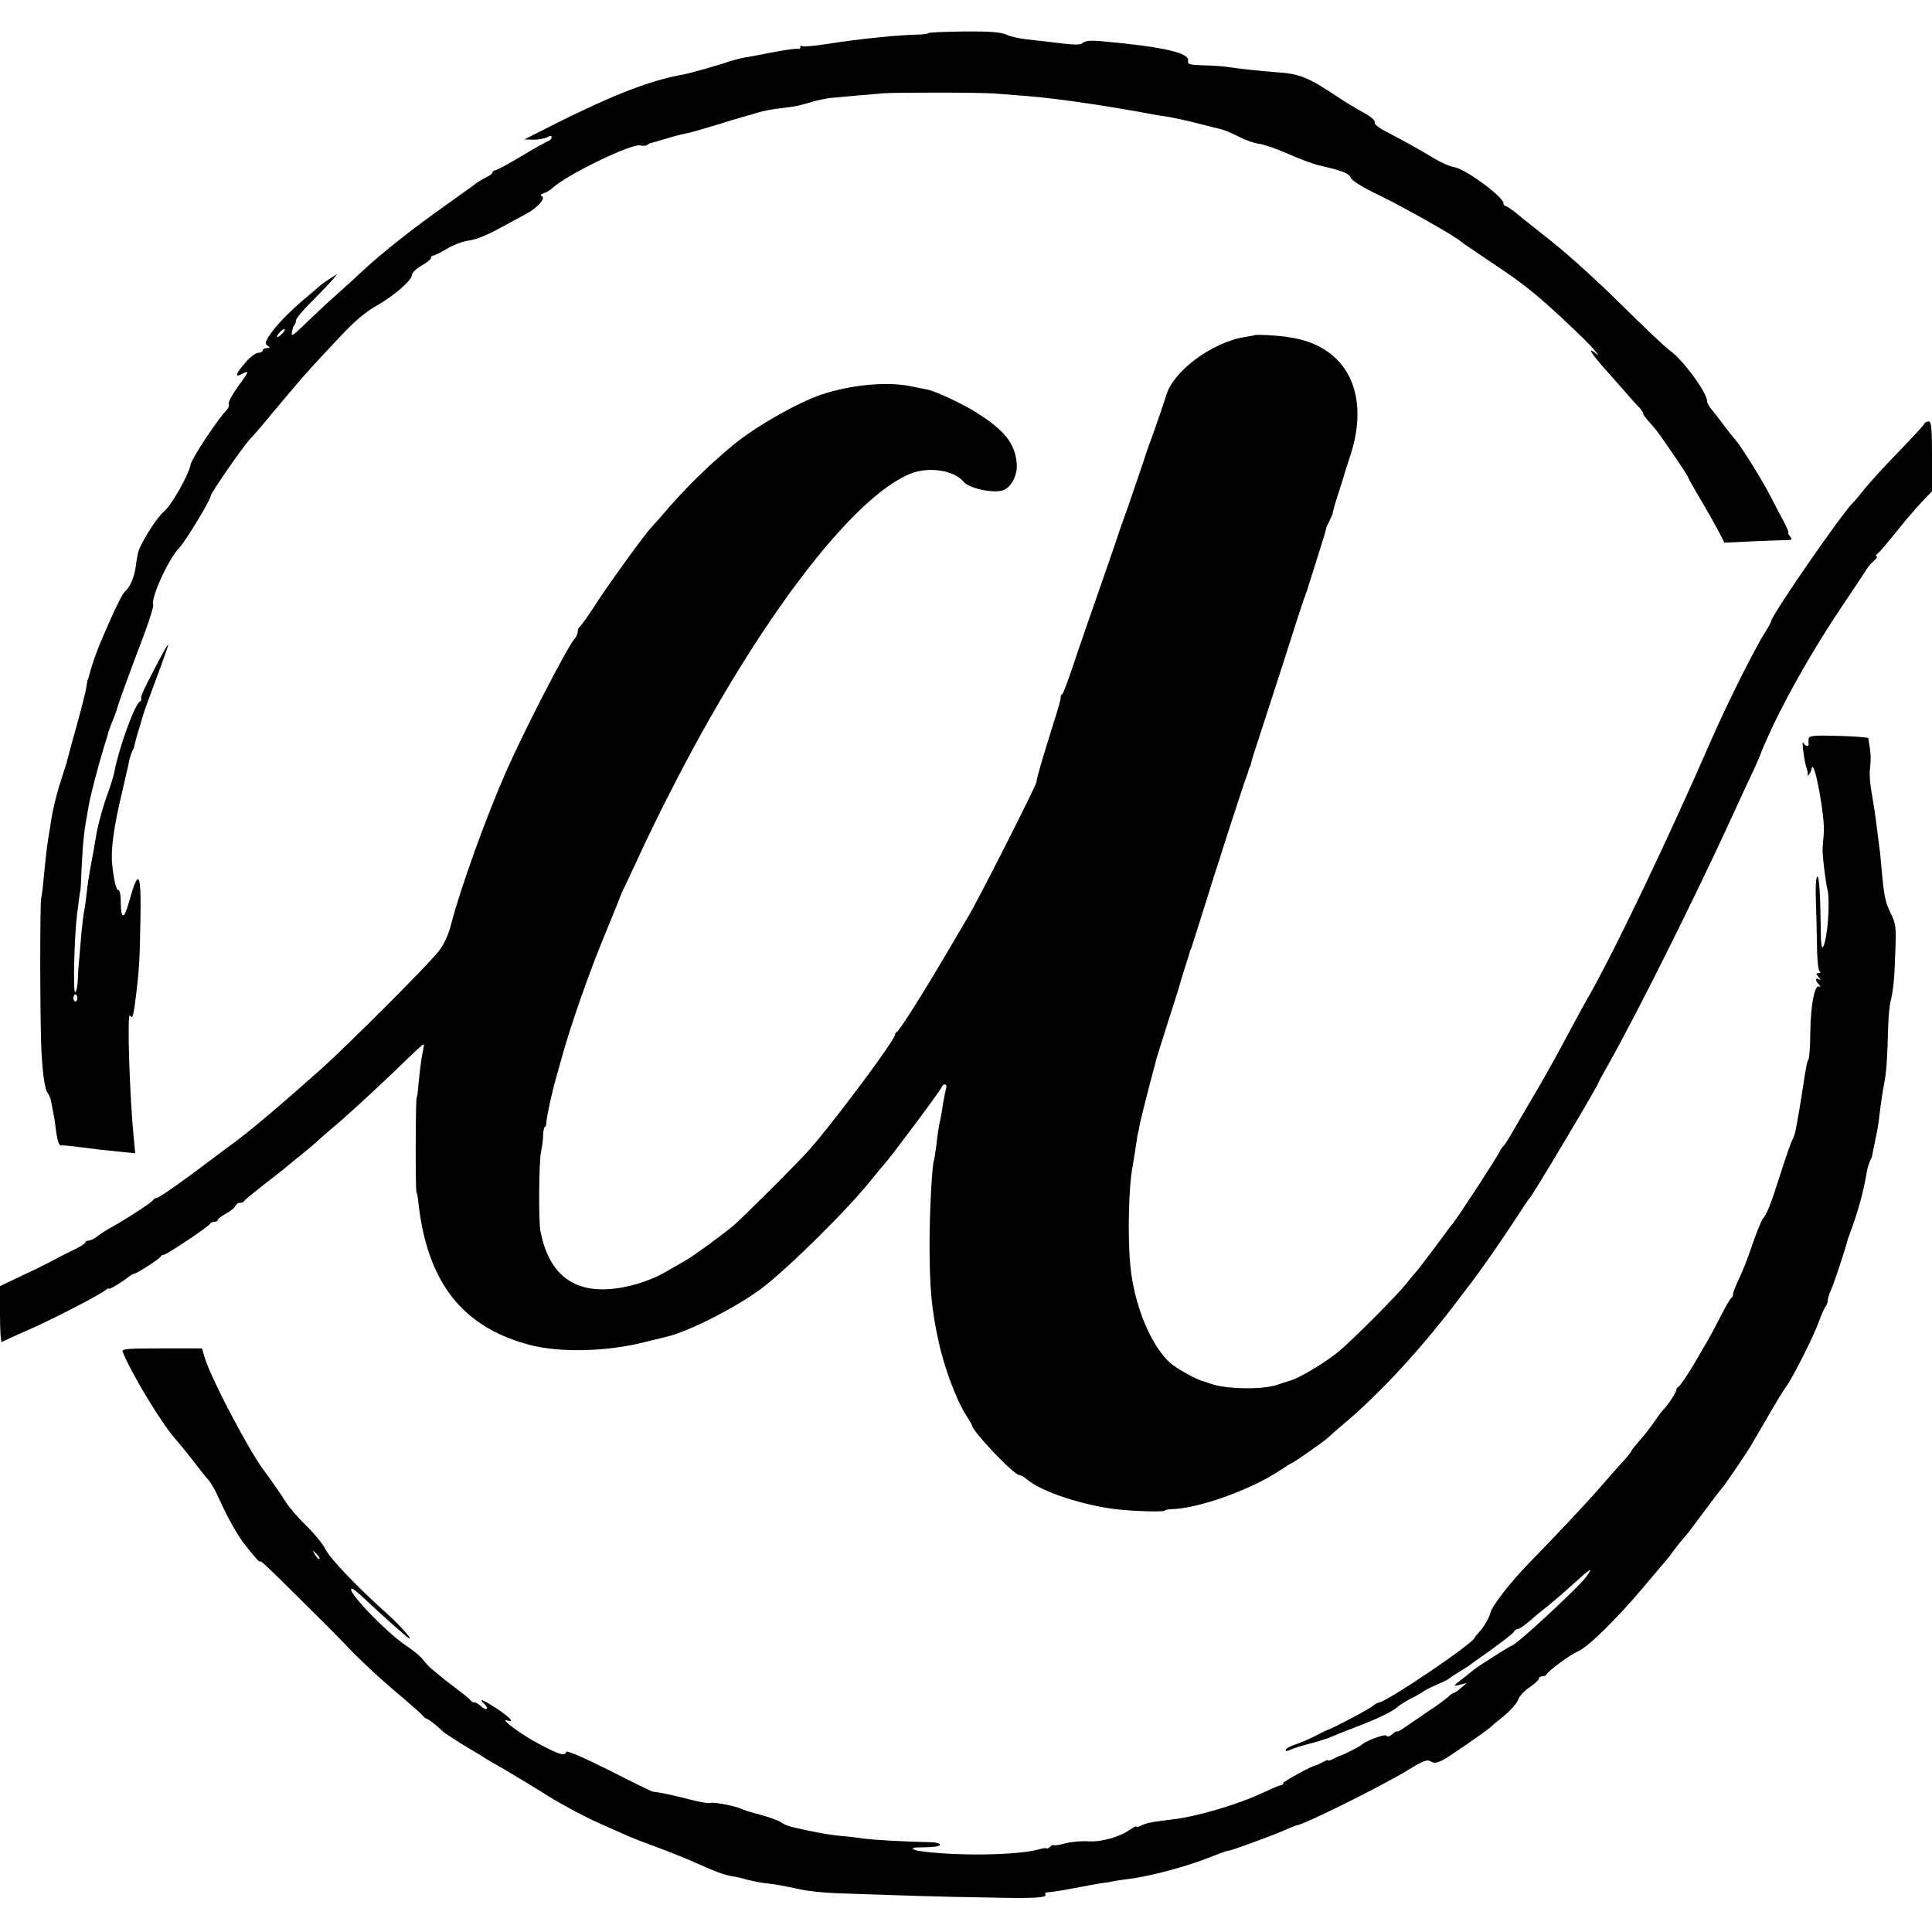 <?xml version="1.0" standalone="no"?>
<!DOCTYPE svg PUBLIC "-//W3C//DTD SVG 20010904//EN"
 "http://www.w3.org/TR/2001/REC-SVG-20010904/DTD/svg10.dtd">
<svg version="1.0" xmlns="http://www.w3.org/2000/svg"
 width="816pt" height="816pt" viewBox="0 0 816 816"
 preserveAspectRatio="xMidYMid meet">
<g transform="translate(0,816) scale(0.1,-0.1)"
fill="#000000" stroke="none">
<path d="M3920 8020 c0 -3 -17 -5 -38 -6 -83 -1 -260 -19 -390 -40 -52 -8 -98
-12 -103 -9 -5 4 -9 1 -9 -5 0 -6 -4 -9 -8 -6 -4 2 -51 -4 -104 -14 -52 -10
-108 -21 -124 -23 -16 -3 -42 -10 -59 -15 -54 -19 -170 -51 -195 -56 -153 -26
-324 -95 -640 -257 l-35 -18 38 -1 c21 0 47 5 58 10 13 8 19 7 19 0 0 -6 -8
-14 -17 -17 -10 -4 -62 -33 -115 -65 -53 -32 -102 -58 -108 -58 -5 0 -10 -4
-10 -8 0 -5 -11 -14 -25 -20 -14 -7 -31 -17 -38 -22 -7 -6 -65 -47 -129 -93
-142 -100 -272 -203 -353 -278 -33 -31 -80 -74 -104 -95 -48 -42 -92 -84 -159
-148 -36 -35 -42 -37 -39 -19 2 13 6 26 10 29 4 4 7 13 7 21 0 7 30 44 68 81
37 37 76 78 87 91 l20 24 -30 -19 c-16 -10 -35 -23 -41 -29 -6 -5 -33 -28 -59
-50 -75 -62 -143 -134 -165 -174 -10 -19 -10 -25 1 -32 11 -7 10 -9 -3 -9 -10
0 -18 -4 -18 -10 0 -5 -9 -10 -19 -10 -11 0 -36 -19 -55 -42 -41 -47 -46 -64
-15 -48 11 7 22 10 24 8 2 -2 -16 -29 -40 -61 -24 -33 -41 -65 -39 -72 3 -7
-1 -19 -8 -26 -39 -40 -147 -203 -153 -231 -10 -49 -82 -174 -114 -200 -26
-21 -87 -116 -105 -162 -4 -11 -9 -40 -12 -65 -6 -48 -24 -90 -47 -110 -8 -6
-40 -69 -70 -139 -47 -106 -64 -153 -83 -224 -1 -5 -3 -9 -4 -10 -1 -2 -3 -14
-5 -28 -1 -14 -19 -84 -39 -157 -20 -72 -39 -140 -41 -150 -2 -10 -13 -45 -24
-78 -20 -60 -36 -124 -45 -180 -2 -16 -8 -50 -12 -75 -7 -49 -9 -61 -19 -163
-3 -37 -8 -78 -11 -90 -6 -26 -5 -541 1 -647 6 -108 15 -162 27 -177 6 -8 12
-23 14 -36 2 -12 6 -33 9 -47 3 -14 8 -43 10 -64 6 -49 14 -76 23 -74 6 2 42
-2 167 -18 17 -2 56 -6 88 -9 l58 -6 -6 63 c-18 181 -29 538 -16 519 11 -17
15 -2 26 89 13 106 15 146 18 308 4 213 -7 230 -49 80 -20 -74 -34 -72 -34 5
0 26 -4 47 -9 47 -10 0 -19 34 -27 108 -7 61 6 159 43 312 13 58 27 116 29
129 3 13 9 31 13 40 5 9 9 19 9 24 1 4 8 33 18 65 10 31 18 62 20 67 1 6 25
71 53 146 28 74 51 140 51 145 0 8 -26 -39 -91 -166 -15 -30 -26 -57 -23 -61
2 -4 1 -9 -4 -11 -22 -9 -89 -194 -109 -298 -2 -13 -13 -49 -24 -80 -23 -61
-47 -149 -54 -195 -5 -32 -10 -61 -25 -140 -5 -27 -12 -75 -15 -105 -3 -30 -8
-62 -10 -70 -2 -8 -7 -49 -11 -90 -3 -41 -8 -88 -9 -105 -2 -16 -5 -56 -6 -87
-1 -32 -6 -58 -12 -58 -9 0 -3 235 8 325 3 22 7 54 9 70 2 17 4 30 5 30 1 0 4
47 6 105 6 113 9 145 30 259 6 37 38 160 61 236 20 64 21 69 23 77 1 4 9 24
17 45 9 20 17 44 19 52 4 18 54 154 115 315 22 60 39 114 37 120 -11 30 63
193 110 242 28 30 133 203 133 220 0 11 130 199 162 235 18 19 49 55 68 78 19
24 40 48 45 54 6 7 37 44 69 82 66 78 87 100 207 228 55 59 105 101 148 125
73 41 151 108 151 131 0 9 18 26 40 39 22 12 40 27 40 32 0 6 4 10 9 10 5 0
31 13 58 29 26 16 68 32 93 35 27 3 78 23 130 52 47 25 97 53 111 60 46 24 84
65 69 74 -9 6 -8 9 7 14 11 3 28 14 39 24 58 54 332 187 368 178 13 -3 26 -2
30 2 4 4 11 7 14 8 4 0 34 9 67 19 33 10 69 19 80 21 11 1 74 19 140 39 66 21
125 38 130 39 6 1 19 5 30 9 26 8 70 17 120 22 48 6 58 8 115 25 25 7 59 14
75 16 39 4 168 15 225 20 57 4 410 4 470 -1 188 -14 208 -16 340 -34 110 -15
257 -40 340 -56 13 -2 42 -7 63 -10 21 -4 73 -15 115 -26 42 -11 88 -22 100
-25 13 -3 47 -17 74 -31 28 -15 66 -28 85 -30 18 -2 74 -21 124 -43 49 -22
111 -45 137 -50 91 -21 122 -33 127 -51 4 -12 52 -41 123 -75 99 -48 326 -176
342 -194 3 -3 61 -43 130 -89 127 -84 184 -129 299 -236 82 -77 122 -116 141
-141 14 -18 14 -18 -2 -5 -37 28 -16 -4 50 -78 37 -42 81 -91 97 -110 17 -19
36 -40 43 -47 6 -7 12 -16 12 -21 0 -4 12 -21 28 -38 29 -32 36 -41 112 -153
28 -41 50 -76 50 -78 0 -3 19 -37 42 -76 42 -71 62 -106 94 -166 l17 -34 126
6 c69 3 134 5 145 5 15 1 16 4 6 16 -7 8 -10 15 -7 15 4 0 -8 26 -25 58 -17
31 -42 80 -56 107 -28 55 -119 201 -142 227 -8 9 -31 37 -50 63 -19 26 -43 56
-52 67 -10 12 -18 27 -18 34 0 36 -104 177 -159 215 -18 13 -108 98 -200 189
-91 91 -224 212 -296 269 -71 56 -143 114 -159 127 -17 13 -33 24 -38 24 -4 0
-8 5 -8 11 0 28 -163 147 -208 153 -16 2 -56 19 -88 39 -75 45 -125 72 -196
109 -35 18 -55 34 -52 42 3 7 -16 24 -48 41 -29 16 -78 45 -109 66 -124 83
-161 98 -259 104 -66 5 -150 14 -205 22 -16 3 -61 6 -100 7 -60 2 -70 4 -67
19 6 34 -102 59 -366 83 -42 4 -67 2 -77 -6 -14 -12 -32 -11 -160 5 -16 2 -52
6 -80 9 -27 3 -66 11 -85 20 -27 11 -72 14 -183 13 -81 -1 -147 -4 -147 -7z
m-2727 -1268 c-10 -10 -20 -17 -22 -16 -6 5 20 34 30 34 5 0 1 -8 -8 -18z
m-866 -2807 c0 -8 -4 -15 -9 -15 -4 0 -8 7 -8 15 0 8 4 15 8 15 5 0 9 -7 9
-15z"/>
<path d="M5298 6744 c-2 -1 -19 -4 -38 -7 -142 -22 -309 -147 -336 -252 -3
-12 -62 -183 -71 -205 -3 -8 -7 -19 -9 -25 -3 -12 -92 -273 -101 -295 -3 -8
-7 -19 -9 -25 -1 -5 -39 -116 -84 -245 -45 -129 -99 -284 -119 -345 -20 -60
-40 -113 -44 -116 -5 -3 -8 -10 -7 -15 1 -5 -12 -52 -29 -104 -48 -154 -75
-244 -73 -252 2 -10 -255 -516 -288 -568 -5 -8 -46 -78 -91 -155 -96 -163
-200 -329 -211 -333 -5 -2 -8 -8 -8 -13 0 -21 -255 -364 -360 -483 -45 -52
-288 -294 -323 -323 -49 -41 -171 -130 -202 -147 -16 -9 -52 -30 -80 -46 -69
-41 -167 -71 -248 -75 -155 -9 -250 72 -284 243 -9 42 -7 292 2 337 5 22 9 55
9 72 1 18 4 33 7 33 3 0 6 6 6 13 2 33 24 134 48 217 2 8 9 31 14 50 43 158
125 389 201 570 17 41 37 91 45 111 7 20 18 45 24 55 5 11 31 66 58 124 26 58
85 179 131 269 362 714 773 1257 1022 1352 76 29 181 12 220 -36 25 -30 138
-52 173 -33 33 17 56 67 51 113 -8 83 -51 137 -169 212 -57 36 -171 90 -206
97 -13 3 -46 9 -74 15 -99 20 -251 6 -374 -35 -104 -35 -282 -137 -375 -214
-107 -89 -200 -181 -281 -275 -27 -32 -55 -63 -61 -69 -29 -30 -169 -223 -230
-316 -37 -58 -72 -106 -76 -108 -4 -2 -8 -11 -8 -20 0 -8 -6 -23 -14 -31 -32
-37 -212 -387 -289 -561 -85 -194 -192 -490 -232 -645 -12 -46 -30 -85 -54
-115 -44 -56 -377 -389 -489 -490 -170 -152 -299 -261 -372 -315 -15 -11 -61
-45 -102 -76 -120 -91 -217 -159 -227 -159 -5 0 -11 -3 -13 -7 -4 -10 -104
-75 -166 -110 -26 -14 -58 -34 -71 -45 -13 -10 -30 -18 -37 -18 -8 0 -14 -3
-14 -8 0 -4 -21 -18 -47 -30 -27 -13 -72 -36 -102 -52 -30 -16 -90 -45 -133
-65 l-78 -37 0 -120 c0 -65 3 -118 8 -116 24 12 63 30 107 49 100 43 305 149
332 171 7 6 13 8 13 5 0 -6 62 32 87 53 7 5 15 10 19 10 10 0 108 63 112 72 2
5 8 8 13 8 12 0 193 121 197 132 2 4 10 8 18 8 8 0 14 3 14 8 0 4 15 16 34 26
19 10 37 25 40 32 3 8 12 14 20 14 8 0 16 3 18 8 1 4 44 38 93 77 50 38 92 72
95 75 3 3 27 23 55 45 27 22 57 47 65 55 9 8 31 28 50 44 59 48 188 167 278
253 47 46 94 91 105 100 20 18 20 17 13 -17 -7 -32 -14 -90 -21 -165 -1 -16
-4 -30 -5 -30 -5 0 -6 -391 -1 -400 2 -5 6 -21 7 -35 36 -344 185 -536 474
-611 129 -33 323 -28 485 13 44 11 85 21 90 22 94 22 292 123 400 203 115 87
370 339 470 466 17 21 37 46 46 55 23 24 240 314 246 330 8 19 25 14 19 -5 -3
-10 -8 -36 -12 -58 -3 -22 -9 -58 -14 -80 -5 -22 -12 -67 -15 -100 -4 -33 -9
-62 -10 -65 -8 -14 -19 -213 -19 -350 0 -188 8 -278 38 -415 22 -105 75 -248
115 -310 14 -22 26 -42 26 -45 2 -25 177 -210 200 -210 6 0 20 -8 31 -17 59
-53 248 -115 394 -129 79 -8 190 -10 190 -4 0 3 12 5 28 6 112 2 337 82 460
165 24 16 45 29 47 29 6 0 148 100 155 109 3 3 34 31 70 61 152 129 320 311
475 515 25 33 52 69 61 80 41 54 135 189 184 265 30 47 57 87 61 90 11 9 289
476 289 485 0 2 17 34 39 72 127 226 363 698 526 1053 31 69 71 154 88 190 17
36 31 70 33 75 1 6 24 59 52 119 71 149 178 336 291 504 53 79 101 151 106
160 6 9 19 24 30 34 11 9 16 17 11 18 -6 0 -3 6 5 13 9 6 44 48 79 92 35 44
83 100 107 125 l43 45 0 148 c0 120 -3 147 -14 147 -8 0 -16 -4 -18 -9 -1 -5
-50 -58 -108 -118 -58 -59 -123 -131 -145 -158 -22 -28 -42 -52 -46 -55 -44
-40 -349 -481 -349 -505 0 -3 -11 -24 -25 -46 -45 -70 -159 -299 -225 -449
-183 -420 -401 -877 -518 -1085 -16 -27 -50 -90 -77 -140 -44 -84 -117 -215
-140 -253 -11 -18 -74 -127 -114 -195 -13 -23 -27 -44 -31 -47 -3 -3 -10 -12
-14 -20 -13 -28 -174 -275 -198 -305 -5 -5 -38 -50 -75 -100 -37 -49 -72 -95
-77 -101 -6 -6 -27 -31 -46 -55 -44 -55 -231 -242 -288 -289 -60 -48 -160
-108 -202 -121 -19 -6 -42 -13 -50 -16 -63 -24 -225 -21 -290 4 -8 3 -21 7
-28 9 -24 5 -117 56 -140 78 -83 75 -153 248 -168 411 -12 122 -7 339 10 420
2 11 7 45 12 75 8 55 9 63 14 78 1 4 2 10 2 13 -1 4 36 151 63 252 3 9 7 25 9
35 3 9 26 82 51 162 26 80 48 150 49 155 1 6 11 37 21 70 11 33 20 62 20 65 1
3 4 12 8 20 3 8 28 89 57 180 28 91 54 172 57 180 3 8 7 20 8 25 3 12 104 323
113 345 3 8 6 18 7 23 2 4 3 8 5 10 1 1 3 9 5 17 1 8 12 42 23 75 11 33 59
182 107 330 47 149 89 277 92 285 4 8 7 18 8 23 2 4 4 9 5 12 1 3 3 8 4 13 1
4 19 61 40 127 21 66 38 121 37 123 -1 1 6 16 14 32 8 16 15 32 14 35 0 3 9
36 21 73 12 37 24 74 26 82 2 8 12 41 23 73 93 270 -7 475 -250 512 -46 8
-147 14 -151 9z"/>
<path d="M7639 5040 c-1 -8 -1 -18 0 -22 2 -13 -17 -9 -23 5 -8 19 5 -85 15
-109 4 -12 6 -25 3 -28 -2 -3 0 -3 5 1 5 5 11 17 13 28 10 47 57 -205 51 -273
-2 -26 -4 -54 -5 -62 -2 -26 12 -144 20 -175 13 -49 1 -211 -18 -244 -6 -11
-10 16 -10 84 -2 140 -6 204 -13 212 -7 7 -10 -44 -7 -117 1 -25 3 -97 4 -160
0 -64 5 -118 11 -122 6 -5 5 -8 -4 -8 -11 0 -11 -3 0 -17 10 -11 10 -14 2 -9
-7 4 -13 3 -13 -1 0 -5 6 -15 13 -22 7 -8 7 -11 1 -8 -19 11 -36 -74 -38 -190
0 -59 -4 -112 -8 -118 -6 -9 -10 -31 -24 -122 -8 -55 -21 -131 -30 -178 -4
-16 -10 -34 -14 -40 -4 -5 -26 -68 -49 -140 -42 -132 -56 -168 -77 -195 -6 -8
-26 -58 -44 -110 -17 -52 -43 -117 -56 -143 -13 -27 -24 -55 -24 -62 0 -7 -3
-15 -7 -17 -5 -1 -25 -37 -46 -78 -21 -41 -46 -88 -56 -105 -10 -16 -28 -47
-39 -67 -33 -58 -76 -123 -84 -126 -5 -2 -8 -8 -8 -13 0 -10 -37 -66 -56 -84
-5 -5 -22 -28 -37 -50 -15 -22 -42 -58 -62 -79 -19 -22 -35 -42 -35 -45 0 -3
-17 -24 -38 -47 -20 -22 -62 -69 -92 -104 -57 -66 -189 -206 -300 -320 -79
-80 -160 -185 -165 -212 -5 -21 -30 -64 -51 -85 -7 -7 -14 -16 -16 -21 -11
-27 -375 -273 -405 -273 -4 0 -15 -6 -23 -13 -14 -13 -179 -100 -190 -101 -3
-1 -27 -12 -55 -27 -27 -14 -67 -31 -87 -37 -21 -7 -38 -17 -38 -22 0 -6 6 -6
18 0 9 5 47 17 82 26 36 9 80 23 97 31 18 8 63 26 100 40 85 32 153 64 175 84
9 8 34 24 55 35 21 10 45 24 53 30 8 6 35 20 60 30 25 11 47 22 50 25 3 3 23
17 45 30 22 13 45 28 50 33 6 4 46 33 90 64 44 32 84 63 88 70 4 7 12 13 17
13 9 0 31 16 64 45 6 6 33 28 61 50 27 22 68 57 90 77 93 85 109 96 76 50 -29
-42 -299 -292 -315 -292 -5 0 -141 -86 -161 -102 -5 -5 -28 -22 -50 -40 -39
-30 -39 -31 -10 -24 l30 8 -24 -21 c-13 -12 -27 -21 -31 -21 -3 0 -16 -9 -27
-20 -12 -10 -45 -35 -75 -54 -29 -20 -72 -49 -95 -65 -24 -17 -43 -28 -43 -24
0 3 -9 -2 -19 -11 -12 -11 -21 -13 -25 -7 -6 9 -89 -22 -106 -39 -7 -7 -82
-45 -89 -45 -3 -1 -16 -6 -28 -13 -13 -7 -23 -10 -23 -7 0 3 -10 0 -22 -7 -13
-7 -25 -13 -28 -13 -19 -3 -140 -69 -140 -76 0 -5 -4 -9 -10 -9 -5 0 -37 -13
-72 -30 -113 -53 -276 -101 -389 -115 -85 -10 -110 -15 -130 -26 -11 -5 -19
-7 -19 -4 0 4 -12 -3 -28 -13 -43 -31 -122 -53 -177 -49 -27 2 -71 -2 -97 -9
-27 -7 -48 -10 -48 -7 0 3 -7 0 -15 -7 -8 -7 -15 -10 -15 -7 0 3 -15 1 -32 -4
-92 -26 -361 -29 -510 -6 -27 5 -31 14 -6 14 72 1 98 4 98 12 0 5 -15 9 -32
10 -112 2 -250 10 -293 16 -27 4 -67 9 -88 10 -46 5 -87 11 -147 24 -79 17
-88 19 -112 35 -13 8 -52 22 -86 31 -35 9 -71 20 -80 25 -25 12 -123 31 -132
25 -5 -3 -46 4 -92 16 -46 12 -96 23 -113 26 -16 3 -34 6 -39 6 -5 1 -89 42
-185 91 -102 51 -177 84 -179 77 -6 -19 -28 -13 -113 32 -76 39 -177 115 -135
100 32 -11 10 14 -48 52 -57 37 -78 45 -51 19 22 -22 10 -32 -13 -11 -10 10
-23 17 -29 17 -6 0 -13 3 -15 8 -2 4 -28 26 -58 48 -49 37 -81 63 -115 92 -5
5 -19 20 -30 34 -11 14 -40 38 -65 54 -87 57 -266 244 -233 244 5 0 34 -24 64
-53 62 -58 136 -124 164 -147 48 -39 -18 39 -81 95 -126 113 -240 232 -259
271 -10 21 -46 65 -80 99 -35 33 -75 80 -90 104 -15 25 -58 87 -95 137 -66 91
-221 387 -245 469 l-12 40 -170 0 c-143 0 -170 -2 -165 -14 35 -90 170 -313
229 -376 10 -11 39 -47 65 -80 25 -33 55 -71 67 -84 11 -13 30 -44 41 -70 41
-91 83 -167 119 -211 45 -57 61 -73 61 -64 0 4 49 -42 109 -102 60 -60 123
-122 140 -139 17 -16 64 -64 104 -105 77 -81 155 -153 258 -239 35 -30 69 -60
75 -68 6 -7 14 -13 18 -13 5 0 42 -29 70 -56 6 -5 43 -29 81 -53 39 -23 77
-46 85 -51 8 -6 51 -31 95 -56 44 -26 127 -76 184 -112 58 -36 154 -87 215
-114 61 -27 120 -53 131 -58 11 -5 64 -25 118 -45 54 -20 128 -50 165 -67 70
-32 114 -48 147 -53 11 -1 39 -8 61 -14 23 -6 62 -14 87 -16 45 -6 52 -7 142
-26 28 -6 93 -13 145 -15 345 -12 438 -15 630 -18 213 -5 265 -2 255 14 -3 5
3 8 12 8 10 0 56 7 103 16 47 9 101 19 120 22 19 2 44 6 55 9 11 2 43 7 70 10
83 11 235 51 328 88 48 19 87 33 87 31 0 -4 168 57 233 85 26 11 49 21 52 21
28 1 362 167 470 233 65 40 83 47 97 38 14 -9 26 -8 51 5 28 14 194 129 207
143 3 4 27 24 54 45 26 22 52 51 58 67 5 15 27 39 49 53 21 15 39 31 39 36 0
6 6 10 14 10 8 0 16 3 18 8 7 15 99 83 132 97 43 18 164 137 276 270 46 55 89
105 94 111 6 7 20 24 31 40 11 15 30 39 42 53 27 31 23 26 97 126 33 44 62 82
65 85 9 7 102 144 126 184 11 19 44 76 74 127 30 52 64 108 76 124 29 40 118
217 140 280 10 28 22 54 27 59 4 6 8 16 8 24 0 8 6 28 14 45 12 26 60 171 70
212 2 6 6 17 9 25 33 87 59 181 72 263 3 15 9 35 14 45 5 9 9 20 9 25 1 4 6
33 13 65 7 31 13 66 14 77 5 47 17 133 25 170 7 39 11 87 15 230 1 39 5 86 10
105 12 55 16 87 20 209 4 106 3 119 -20 165 -24 50 -28 72 -40 208 -3 37 -8
77 -10 90 -2 13 -6 48 -10 78 -3 30 -12 84 -18 120 -7 36 -11 81 -10 100 6 61
6 72 -6 142 0 4 -57 8 -126 10 -105 3 -125 1 -126 -12z m-6290 -3464 c-3 -3
-11 5 -18 17 -13 21 -12 21 5 5 10 -10 16 -20 13 -22z"/>
</g>
</svg>
